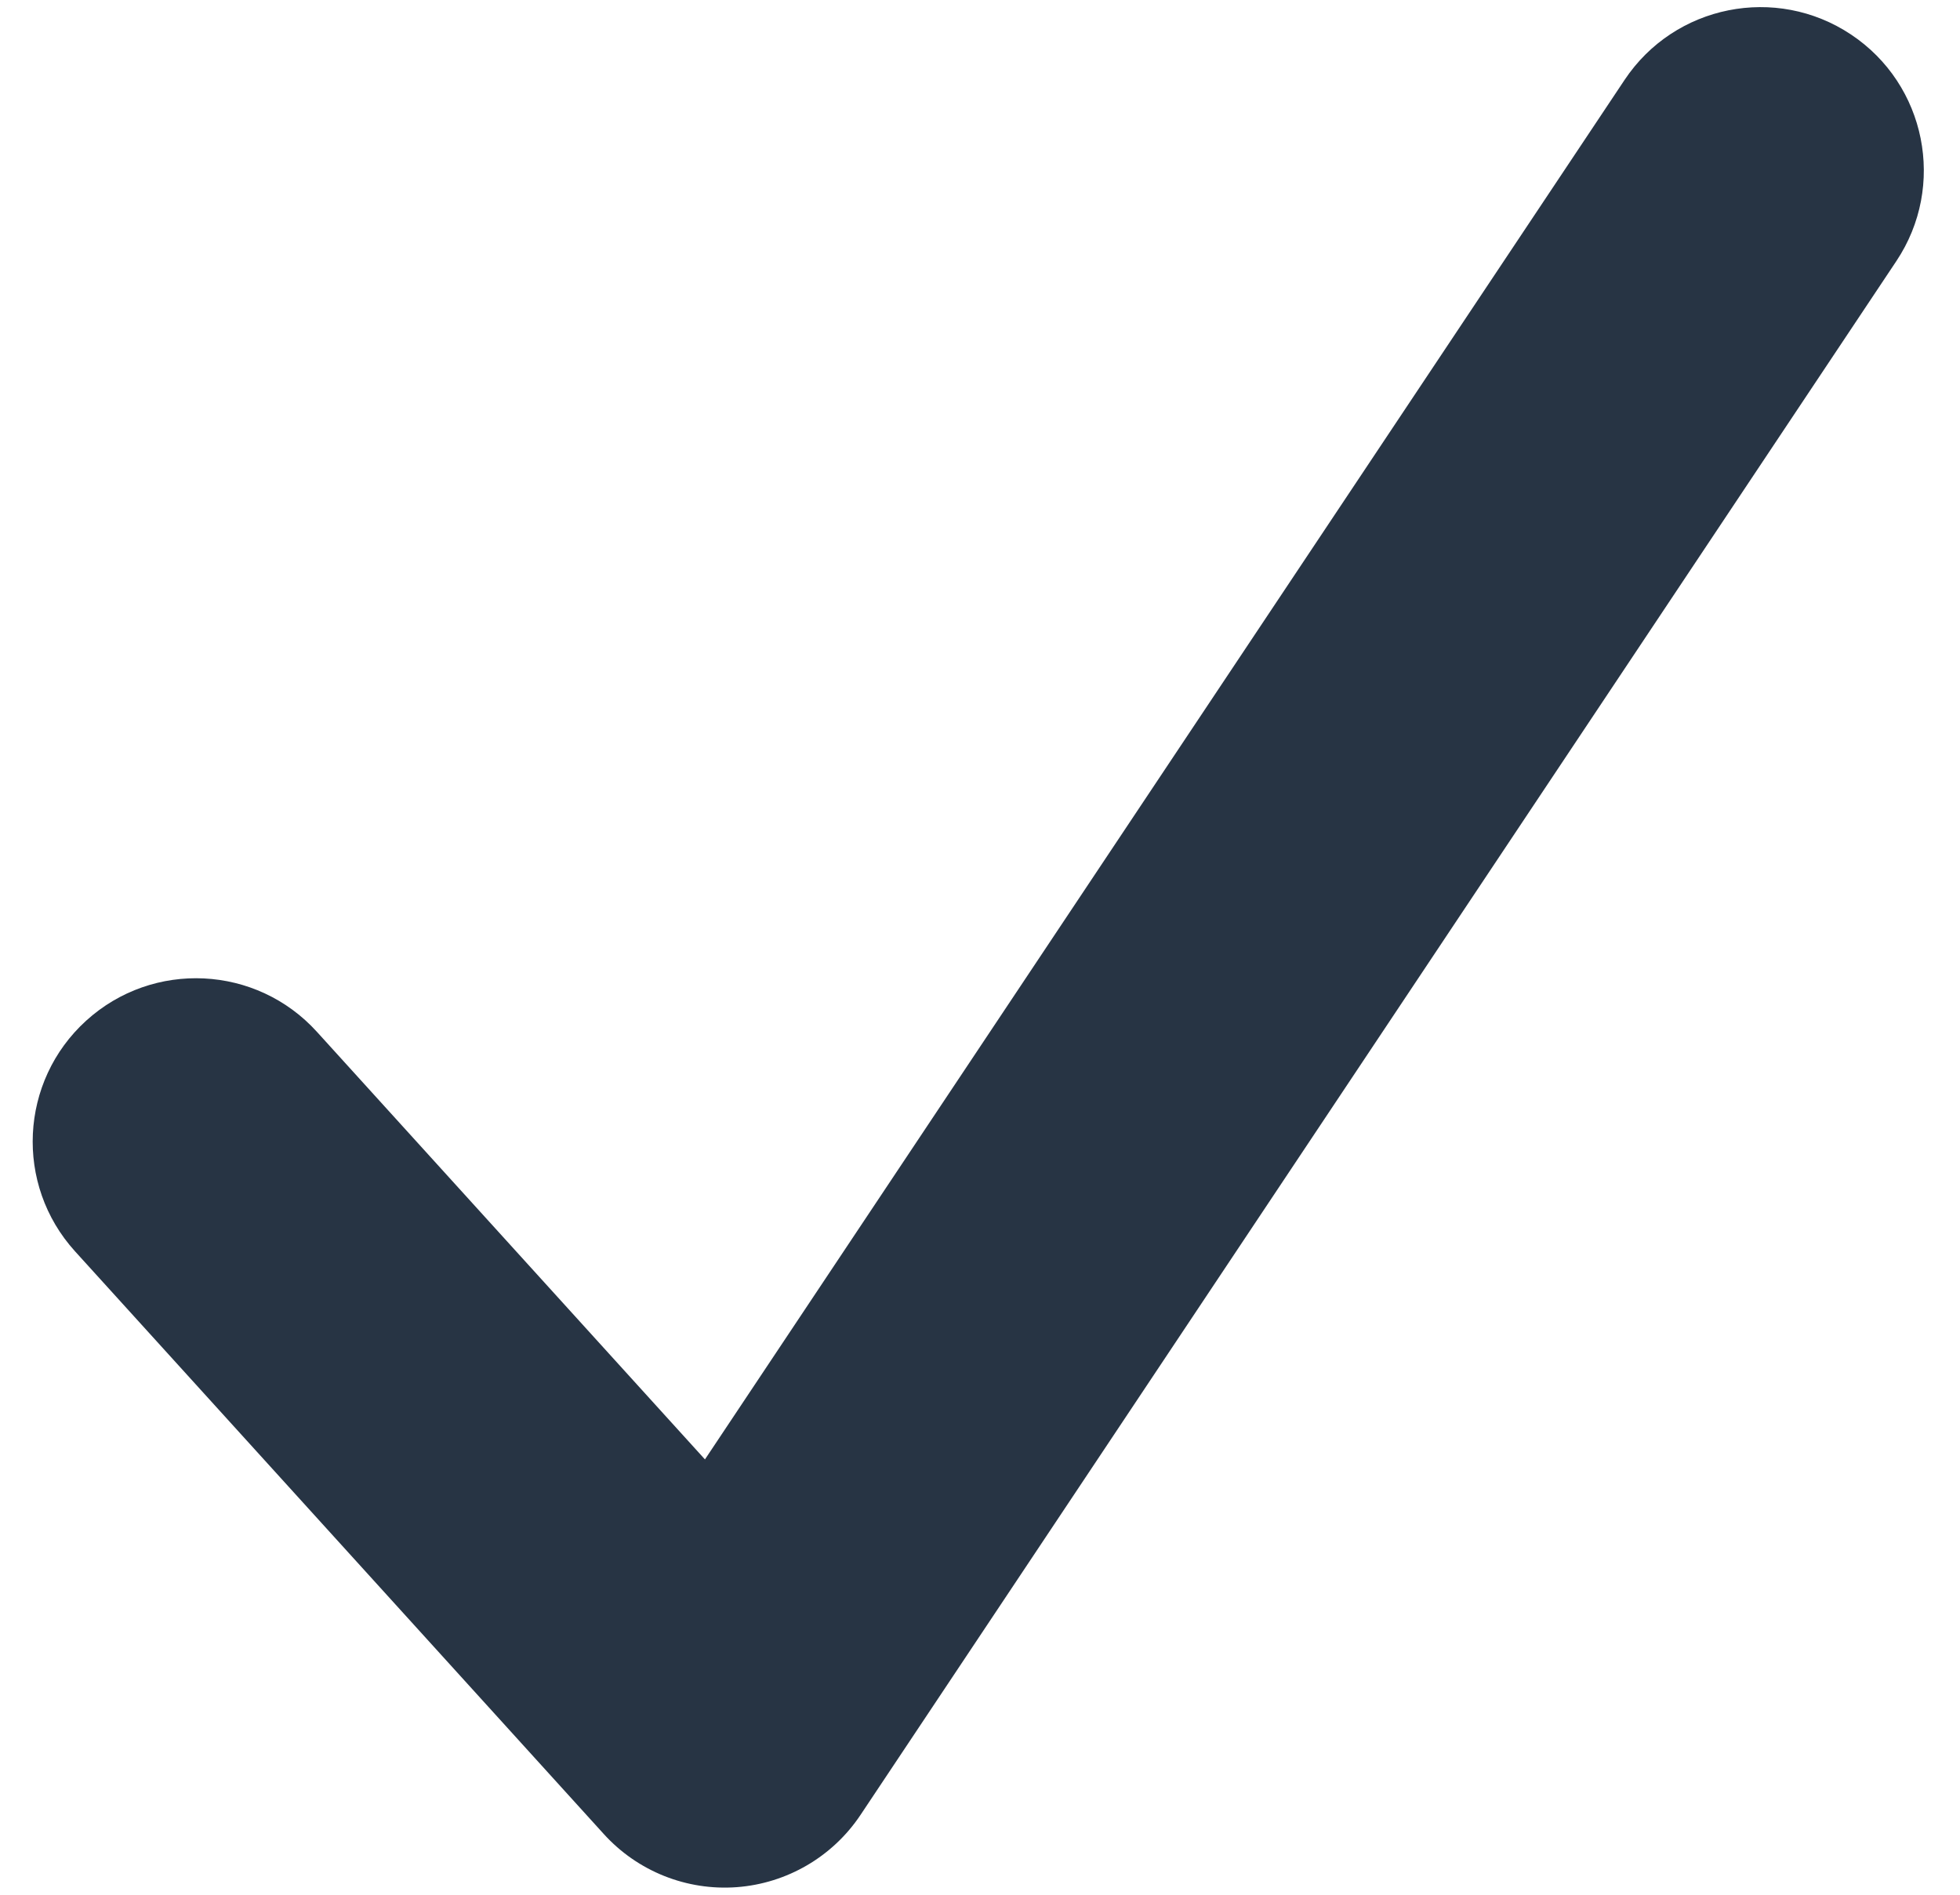 <?xml version="1.0" encoding="UTF-8"?> <svg xmlns="http://www.w3.org/2000/svg" width="30" height="29" viewBox="0 0 30 29" fill="none"> <path fill-rule="evenodd" clip-rule="evenodd" d="M28.333 0.529C29.482 1.295 29.792 2.847 29.026 3.996L13.172 27.777C12.745 28.418 12.046 28.826 11.278 28.884C10.51 28.941 9.758 28.641 9.241 28.07L1.149 19.153C0.221 18.13 0.298 16.549 1.32 15.621C2.343 14.693 3.924 14.77 4.851 15.793L10.79 22.337L24.866 1.223C25.632 0.074 27.184 -0.237 28.333 0.529Z" fill="#273444"></path> </svg> 